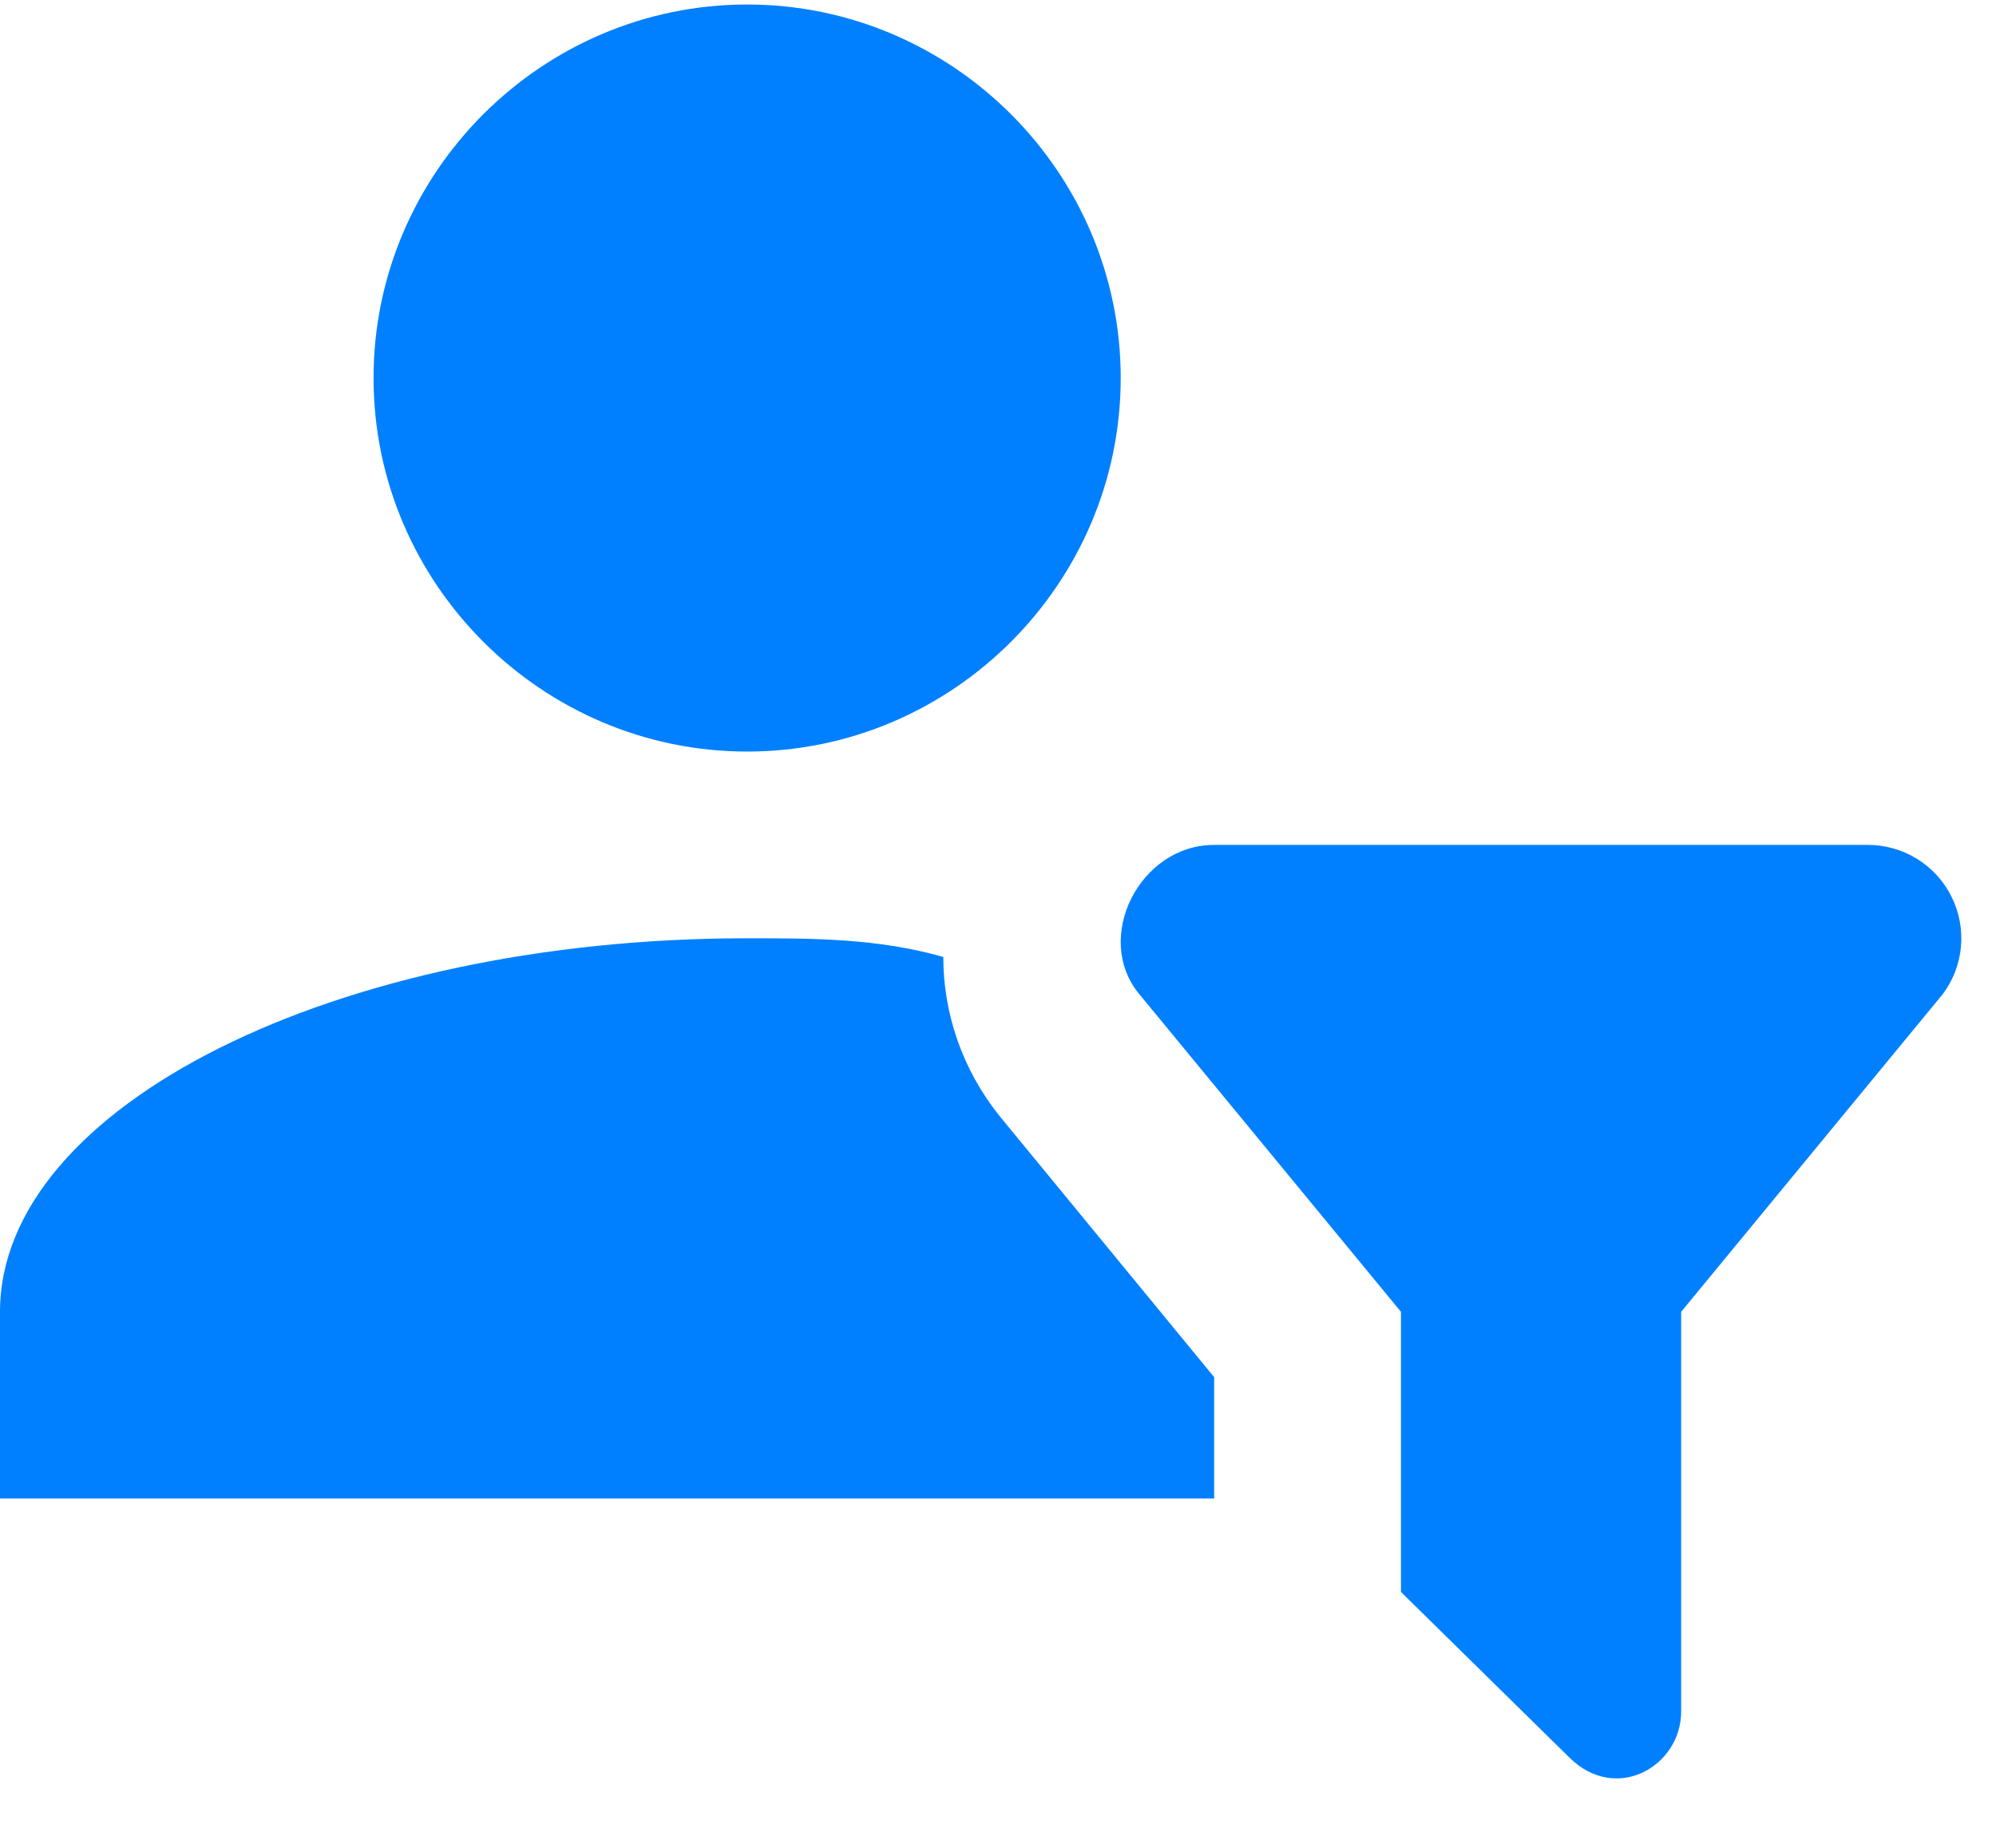 <?xml version="1.0" encoding="UTF-8"?>
<svg xmlns="http://www.w3.org/2000/svg" width="27" height="25" viewBox="0 0 27 25" fill="none">
  <path d="M10.107 0.061C12.886 0.061 15.16 2.335 15.16 5.114C15.16 7.893 12.886 10.168 10.107 10.168C7.328 10.168 5.053 7.893 5.053 5.114C5.053 2.335 7.328 0.061 10.107 0.061ZM18.951 21.538L21.225 23.774C21.856 24.406 22.741 23.9 22.741 23.155V17.748L26.278 13.452C26.419 13.265 26.505 13.041 26.526 12.808C26.547 12.574 26.502 12.339 26.397 12.129C26.293 11.919 26.131 11.743 25.932 11.62C25.732 11.496 25.502 11.431 25.267 11.431H16.424C15.413 11.431 14.781 12.694 15.413 13.452L18.951 17.748V21.538ZM16.424 18.632L13.518 15.095C13.013 14.463 12.76 13.705 12.76 12.947C11.876 12.694 10.991 12.694 10.107 12.694C4.548 12.694 0 14.968 0 17.748V20.274H16.424V18.632Z" fill="#0080FF"></path>
</svg>

